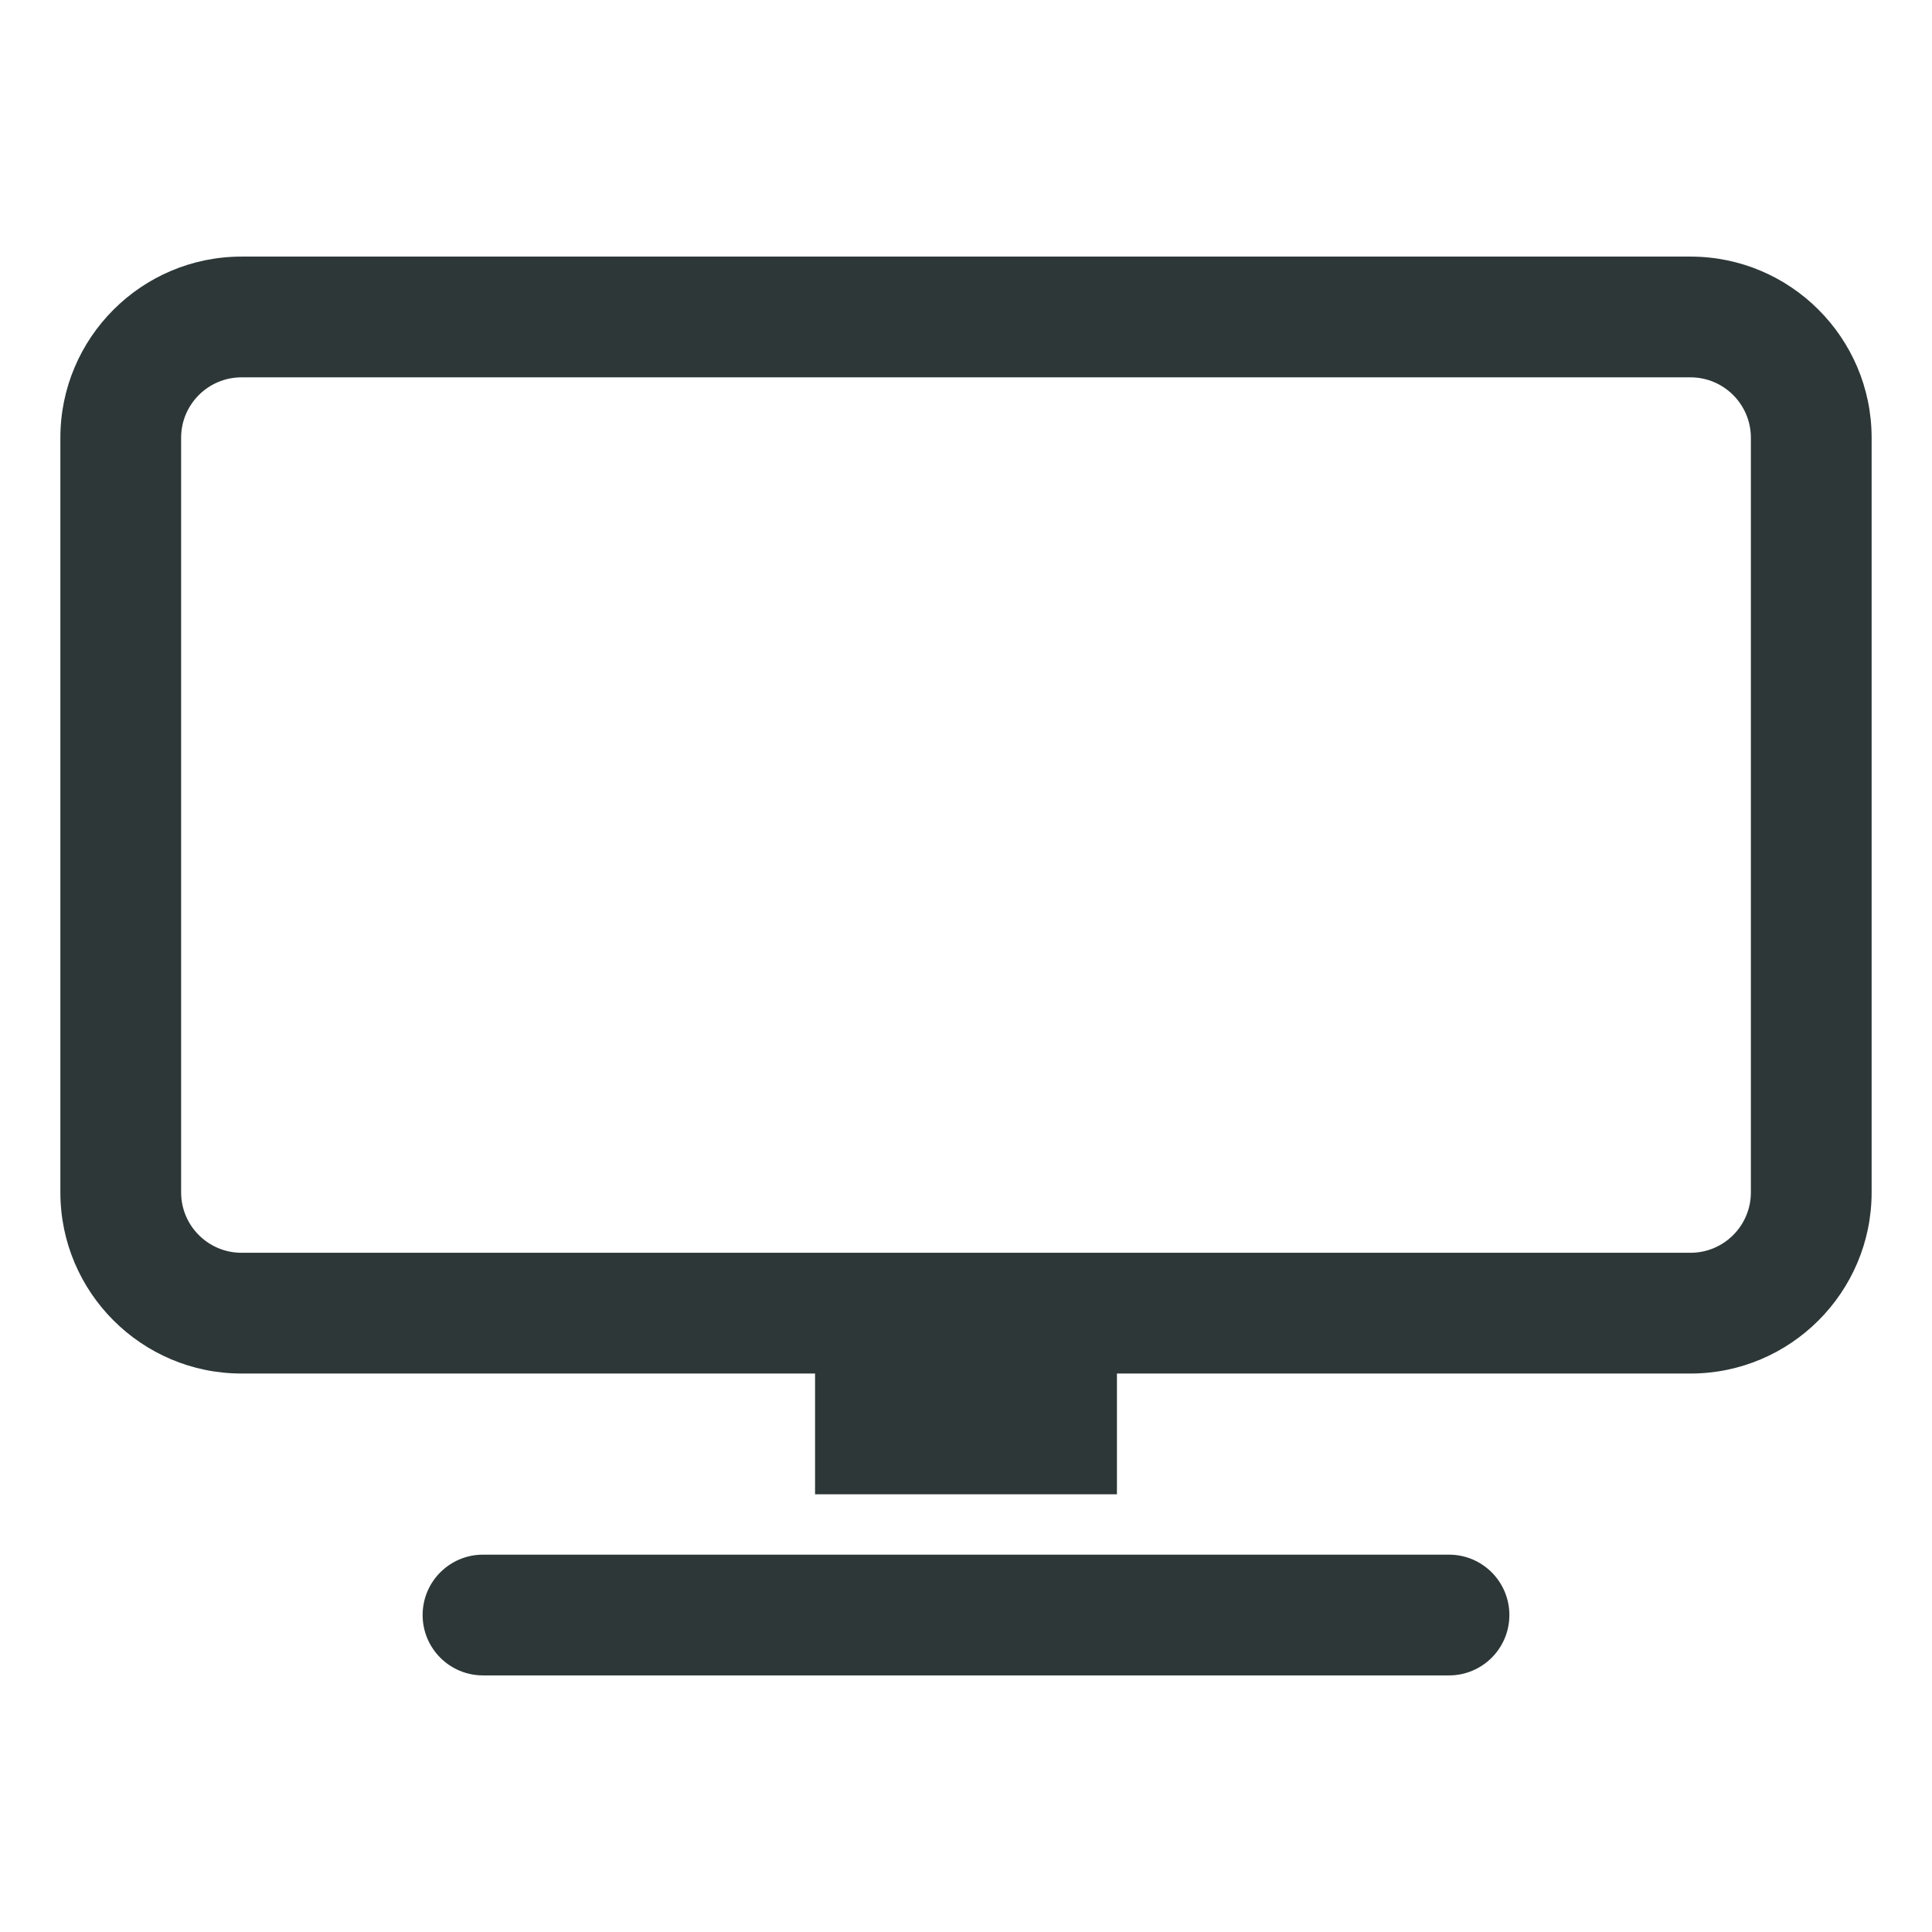 <?xml version="1.0" encoding="UTF-8" standalone="no"?>
<svg width="128px" height="128px" viewBox="0 0 128 128" version="1.1" xmlns="http://www.w3.org/2000/svg" xmlns:xlink="http://www.w3.org/1999/xlink">
    <!-- Generator: Sketch 43.2 (39069) - http://www.bohemiancoding.com/sketch -->
    <title>monitor</title>
    <desc>Created with Sketch.</desc>
    <defs></defs>
    <g id="Page-1" stroke="none" stroke-width="1" fill="none" fill-rule="evenodd">
        <g id="monitor" fill="#2D3737">
            <path d="M100,107 C100,109.209 98.209,111 96,111 L32,111 C29.791,111 28,109.209 28,107 C28,104.791 29.791,103 32,103 L54,103 L74,103 L96,103 C98.209,103 100,104.791 100,107 L100,107 Z M116,79 C116,81.206 114.206,83 112,83 L16,83 C13.794,83 12,81.206 12,79 L12,29 C12,26.794 13.794,25 16,25 L112,25 C114.206,25 116,26.794 116,29 L116,79 Z M112,17 L16,17 C9.383,17 4,22.383 4,29 L4,79 C4,85.617 9.383,91 16,91 L54,91 L54,99 L74,99 L74,91 L112,91 C118.617,91 124,85.617 124,79 L124,29 C124,22.383 118.617,17 112,17 L112,17 Z" id="Fill-1"></path>
        </g>
    </g>
</svg>